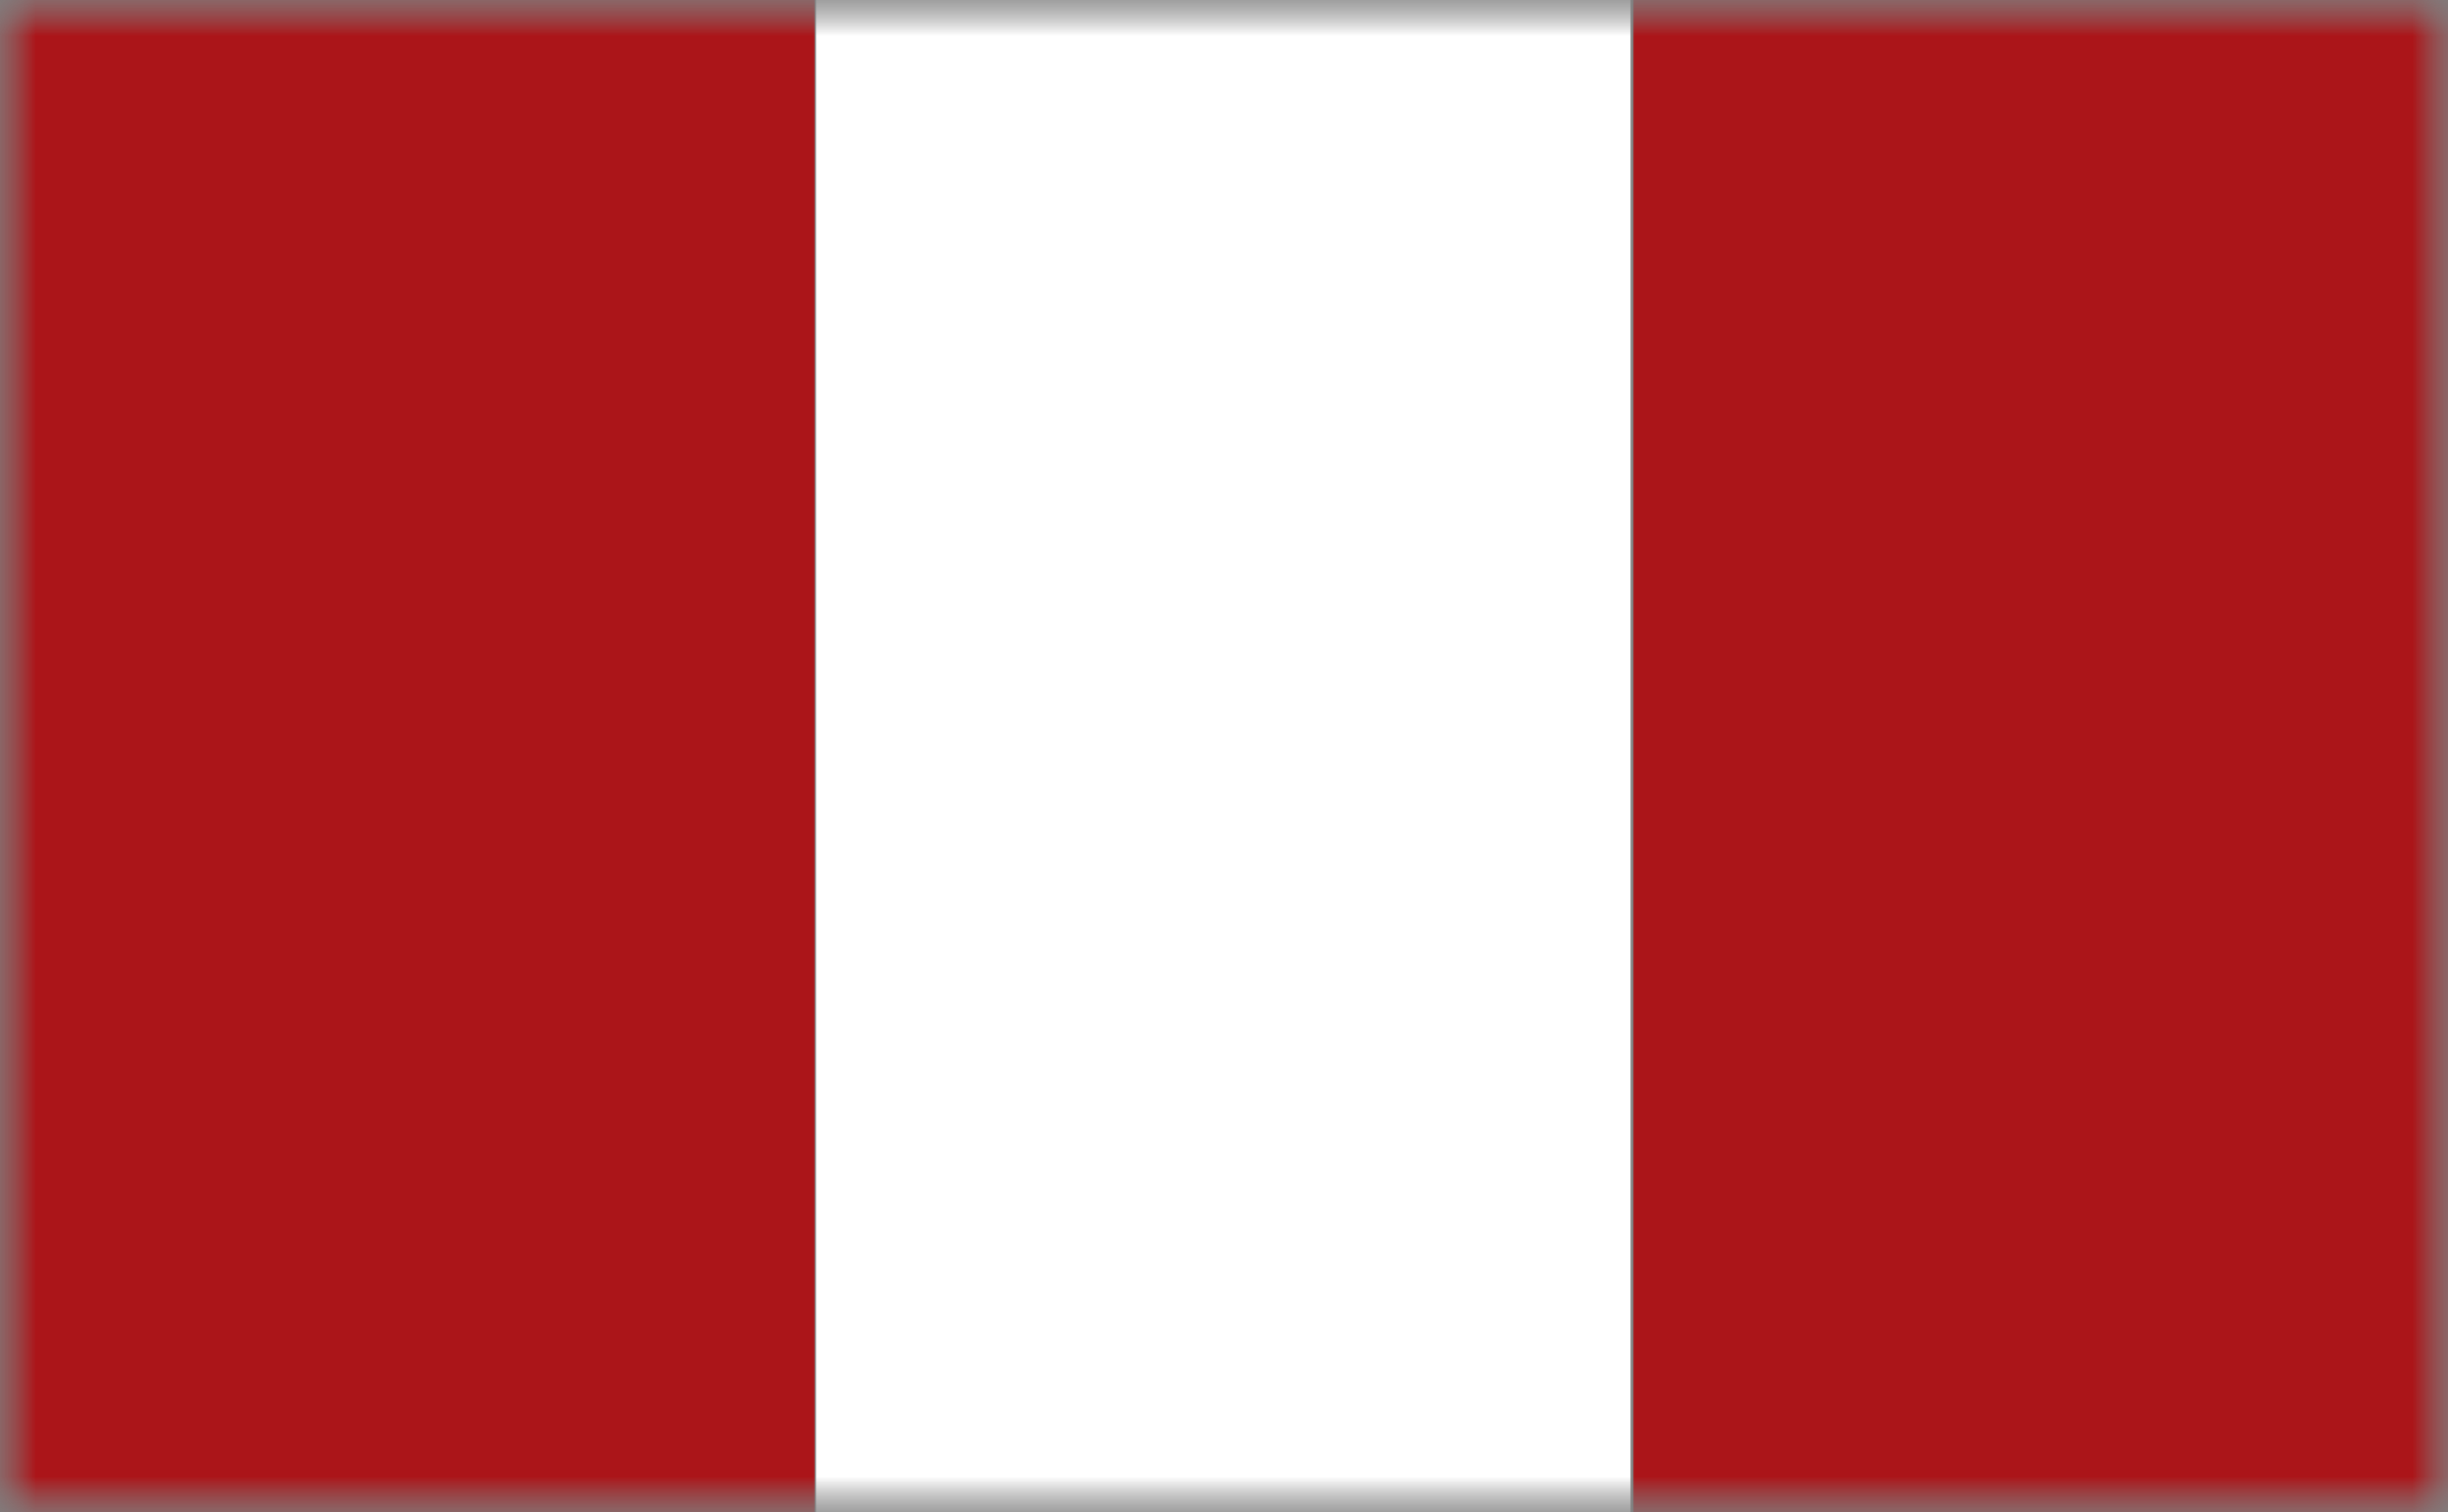 <svg width="34" height="21" viewBox="0 0 34 21" fill="none" xmlns="http://www.w3.org/2000/svg">
<rect x="0" y="0" width="34" height="21" fill="#808080" stroke="none"/>
<g clip-path="url(#clip0_661_1960)">
<mask id="mask0_661_1960" style="mask-type:luminance" maskUnits="userSpaceOnUse" x="0" y="0" width="34" height="21">
<path d="M34 0H0V21H34V0Z" fill="white"/>
</mask>
<g mask="url(#mask0_661_1960)">
<mask id="mask1_661_1960" style="mask-type:luminance" maskUnits="userSpaceOnUse" x="0" y="0" width="34" height="21">
<path d="M34 0H0V21H34V0Z" fill="white"/>
</mask>
<g mask="url(#mask1_661_1960)">
<path d="M11.313 0H0V21H11.313V0Z" fill="#AB1519"/>
</g>
<mask id="mask2_661_1960" style="mask-type:luminance" maskUnits="userSpaceOnUse" x="0" y="0" width="34" height="21">
<path d="M34 0H0V21H34V0Z" fill="white"/>
</mask>
<g mask="url(#mask2_661_1960)">
<path d="M34 0H22.687V21H34V0Z" fill="#AB1519"/>
</g>
<mask id="mask3_661_1960" style="mask-type:luminance" maskUnits="userSpaceOnUse" x="0" y="0" width="34" height="21">
<path d="M34 0H0V21H34V0Z" fill="white"/>
</mask>
<g mask="url(#mask3_661_1960)">
<path d="M22.647 0H11.333V21H22.647V0Z" fill="white"/>
</g>
</g>
</g>
<defs>
<clipPath id="clip0_661_1960">
<rect width="34" height="21" fill="white"/>
</clipPath>
</defs>
</svg>
